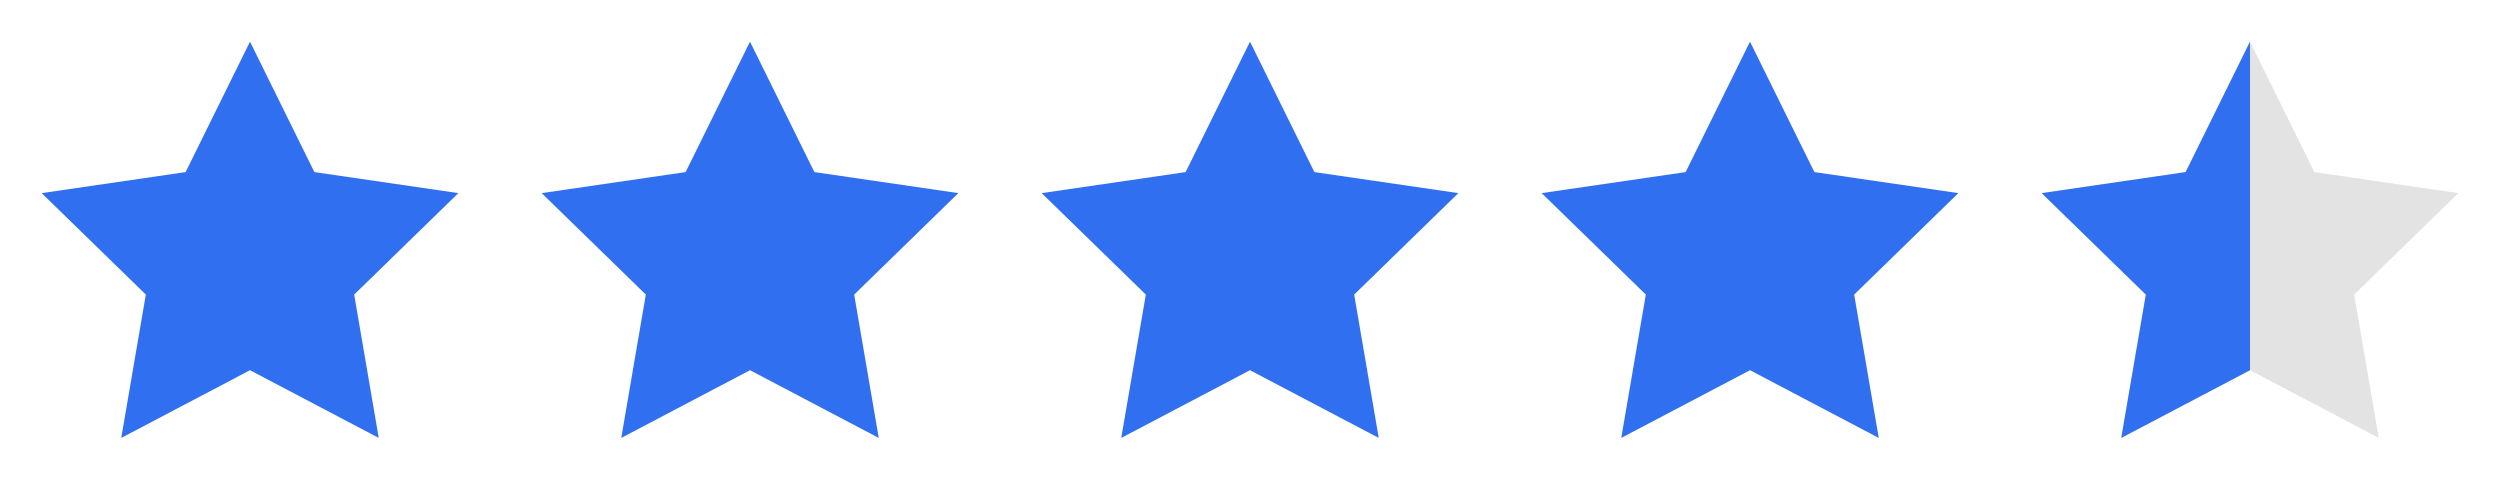 <svg width="120" height="24" viewBox="0 0 120 24" fill="none" xmlns="http://www.w3.org/2000/svg">
<path d="M12 2L15.09 8.26L22 9.27L17 14.14L18.18 21.02L12 17.77L5.82 21.02L7 14.14L2 9.27L8.91 8.26L12 2Z" fill="#3070F0"/>
<path d="M36 2L39.09 8.26L46 9.27L41 14.14L42.18 21.02L36 17.77L29.82 21.02L31 14.14L26 9.27L32.91 8.26L36 2Z" fill="#3070F0"/>
<path d="M60 2L63.09 8.26L70 9.27L65 14.14L66.18 21.02L60 17.77L53.82 21.02L55 14.14L50 9.27L56.91 8.26L60 2Z" fill="#3070F0"/>
<path d="M84 2L87.09 8.26L94 9.27L89 14.14L90.18 21.02L84 17.77L77.82 21.02L79 14.14L74 9.27L80.91 8.26L84 2Z" fill="#3070F0"/>
<path d="M108 2L111.09 8.26L118 9.27L113 14.14L114.18 21.02L108 17.77L101.82 21.02L103 14.14L98 9.27L104.91 8.26L108 2Z" fill="#E3E3E3"/>
<path d="M108 2V9.27V12V14.14V16V17.77L101.82 21.02L103 14.14L98 9.27L104.91 8.26L108 2Z" fill="#3070F0"/>
</svg>
